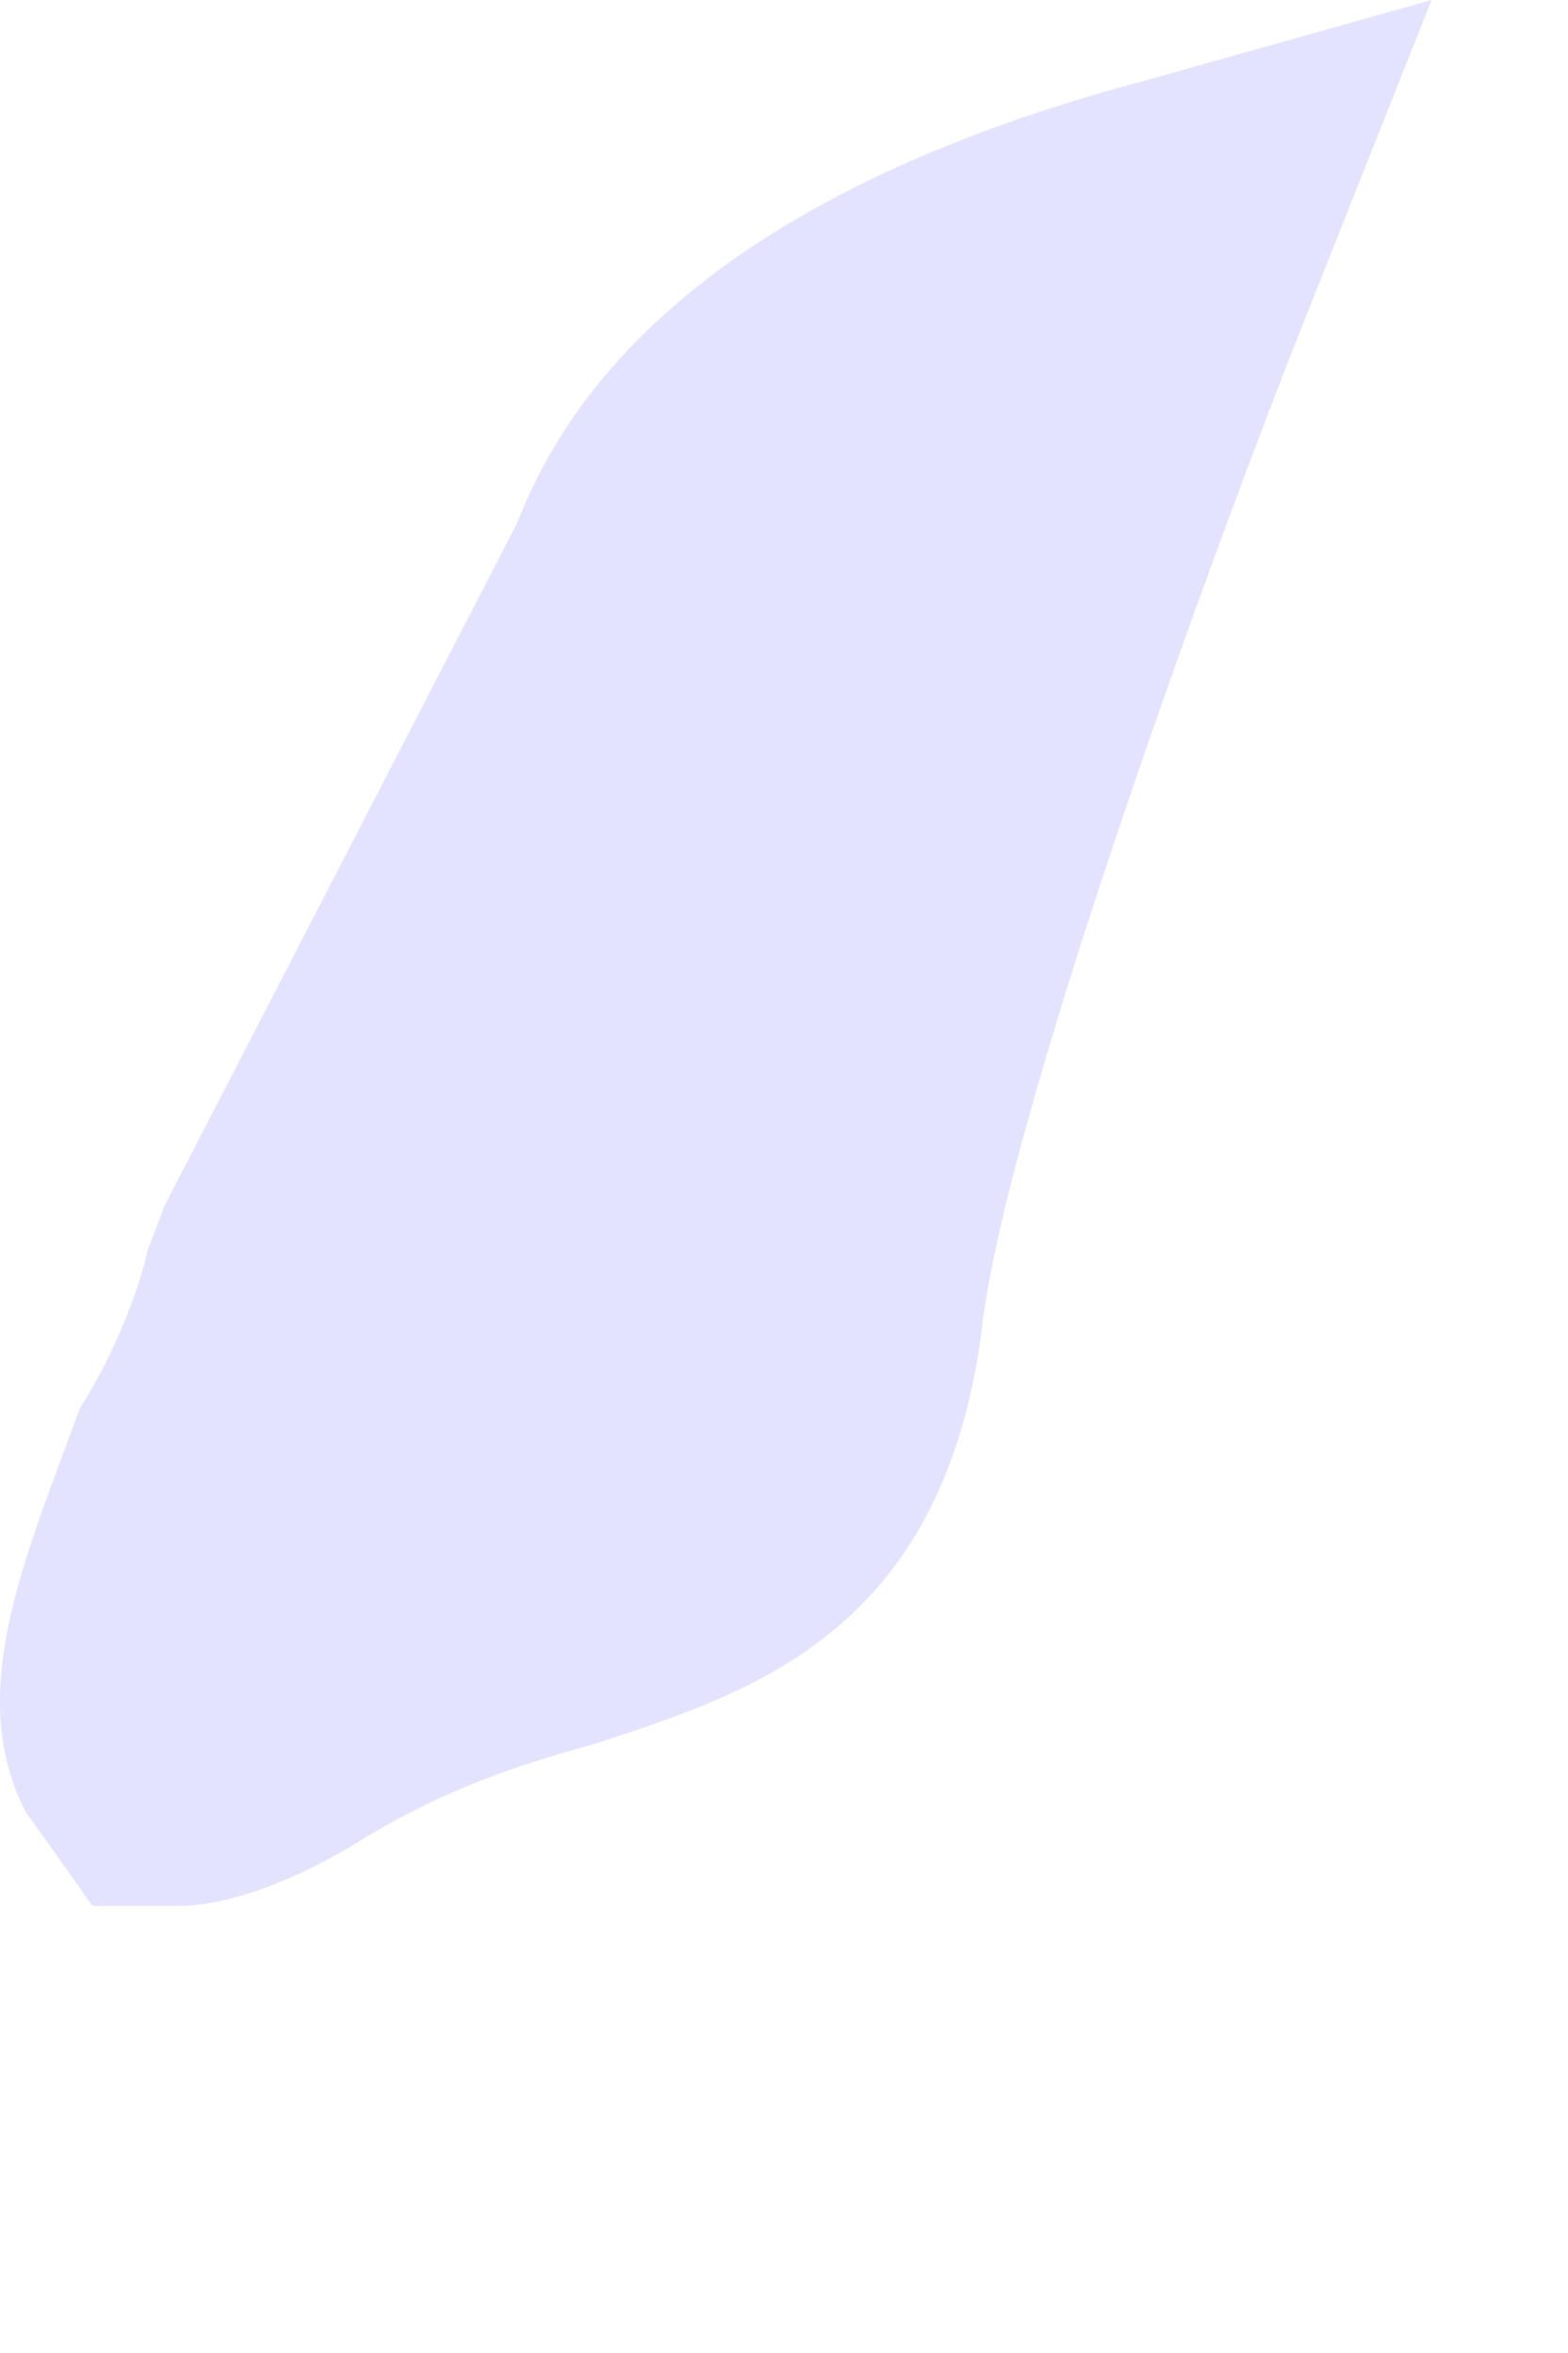 <?xml version="1.0" encoding="utf-8"?>
<svg xmlns="http://www.w3.org/2000/svg" fill="none" height="100%" overflow="visible" preserveAspectRatio="none" style="display: block;" viewBox="0 0 2 3" width="100%">
<path d="M0.659 0.668L0.21 1.537L0.188 1.595C0.179 1.638 0.148 1.724 0.102 1.795C0.032 1.987 -0.045 2.157 0.032 2.309L0.118 2.43H0.227C0.28 2.43 0.357 2.408 0.451 2.352C0.565 2.281 0.659 2.251 0.76 2.223C0.96 2.157 1.208 2.081 1.254 1.681C1.293 1.392 1.563 0.661 1.664 0.408L1.826 0L1.456 0.104C0.859 0.263 0.712 0.534 0.659 0.668Z" fill="#E4E3FF" id="Vector"/>
</svg>